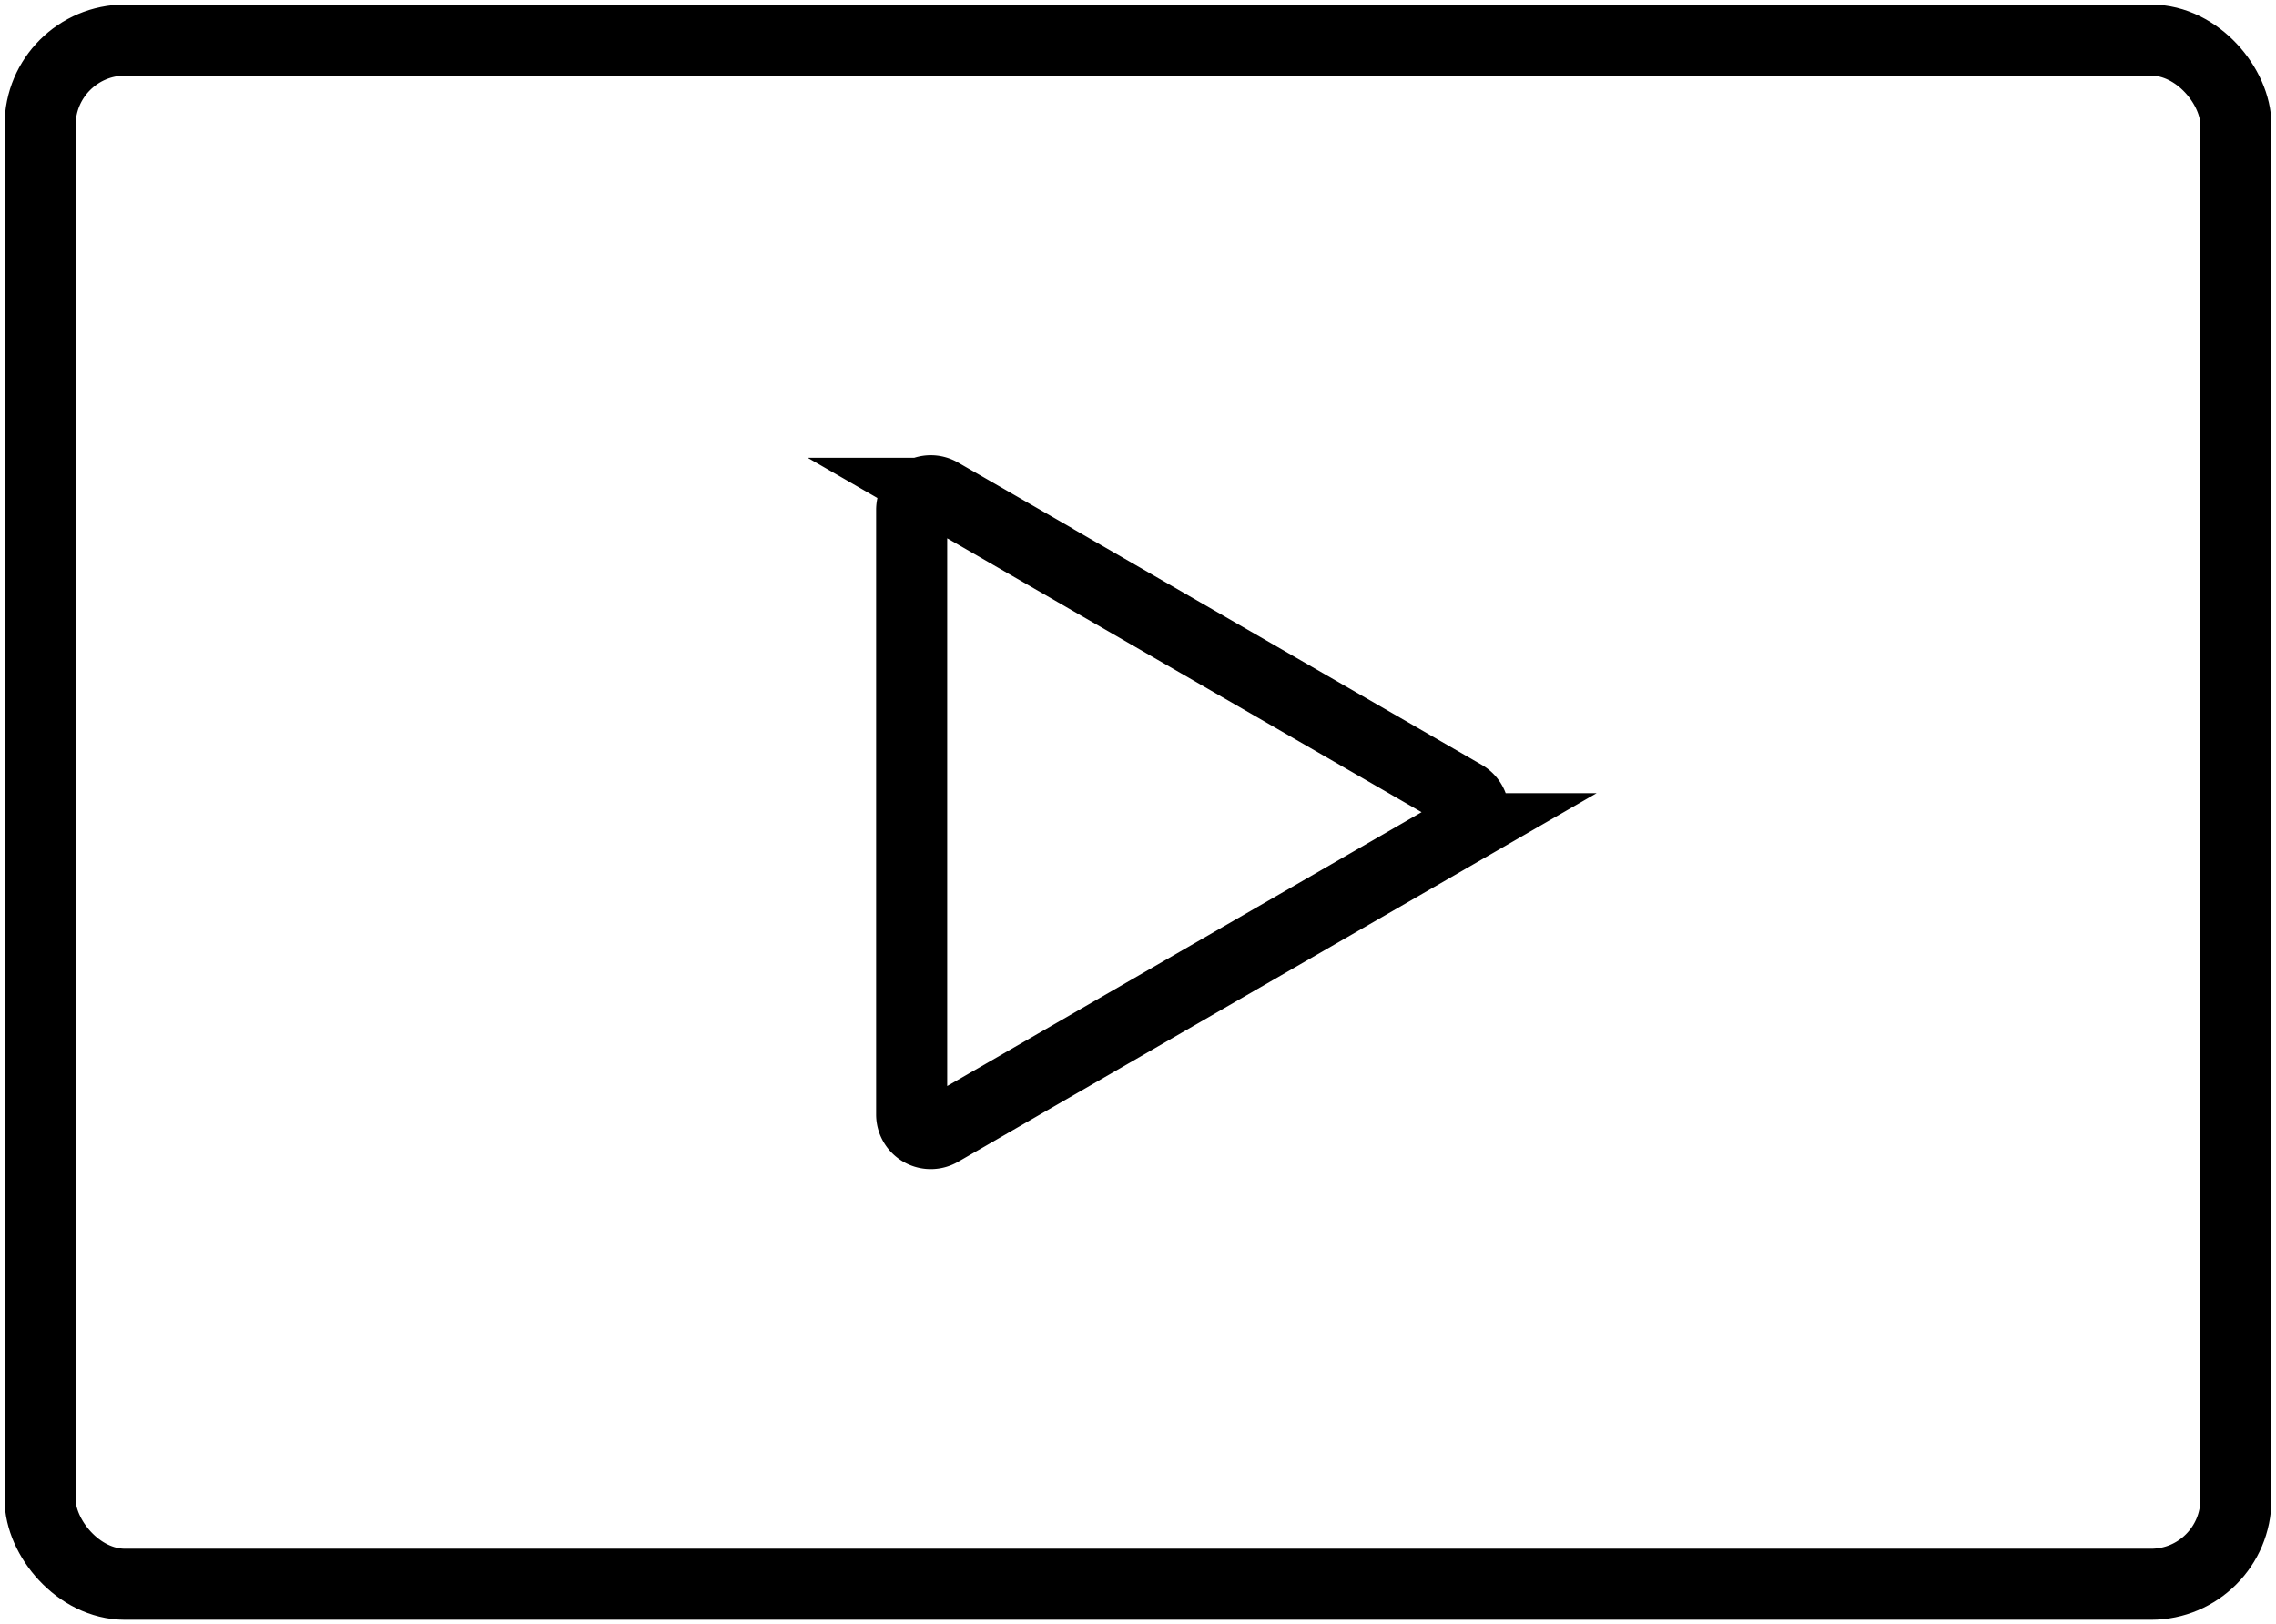 <?xml version="1.0" encoding="UTF-8"?> <svg xmlns="http://www.w3.org/2000/svg" xmlns:xlink="http://www.w3.org/1999/xlink" width="112.085" height="80" viewBox="0 0 112.085 80"><defs><clipPath id="clip-path"><rect id="Rectangle_1005" data-name="Rectangle 1005" width="112.085" height="80" fill="none" stroke="#000" stroke-width="3.5"></rect></clipPath></defs><g id="Group_285" data-name="Group 285" transform="translate(0 0)"><g id="Group_284" data-name="Group 284" transform="translate(0 0)" clip-path="url(#clip-path)"><rect id="Rectangle_1004" data-name="Rectangle 1004" width="108.136" height="76.051" rx="4.181" transform="translate(1.975 1.975)" fill="none" stroke="#000" stroke-width="3.5"></rect><path id="Path_355" data-name="Path 355" d="M55.622,30.317l-25.79-14.89a.941.941,0,0,0-1.411.815V46.02a.94.94,0,0,0,1.411.815l25.79-14.889A.941.941,0,0,0,55.622,30.317Z" transform="translate(16.475 8.869)" fill="none" stroke="#000" stroke-width="3.5"></path></g></g></svg> 